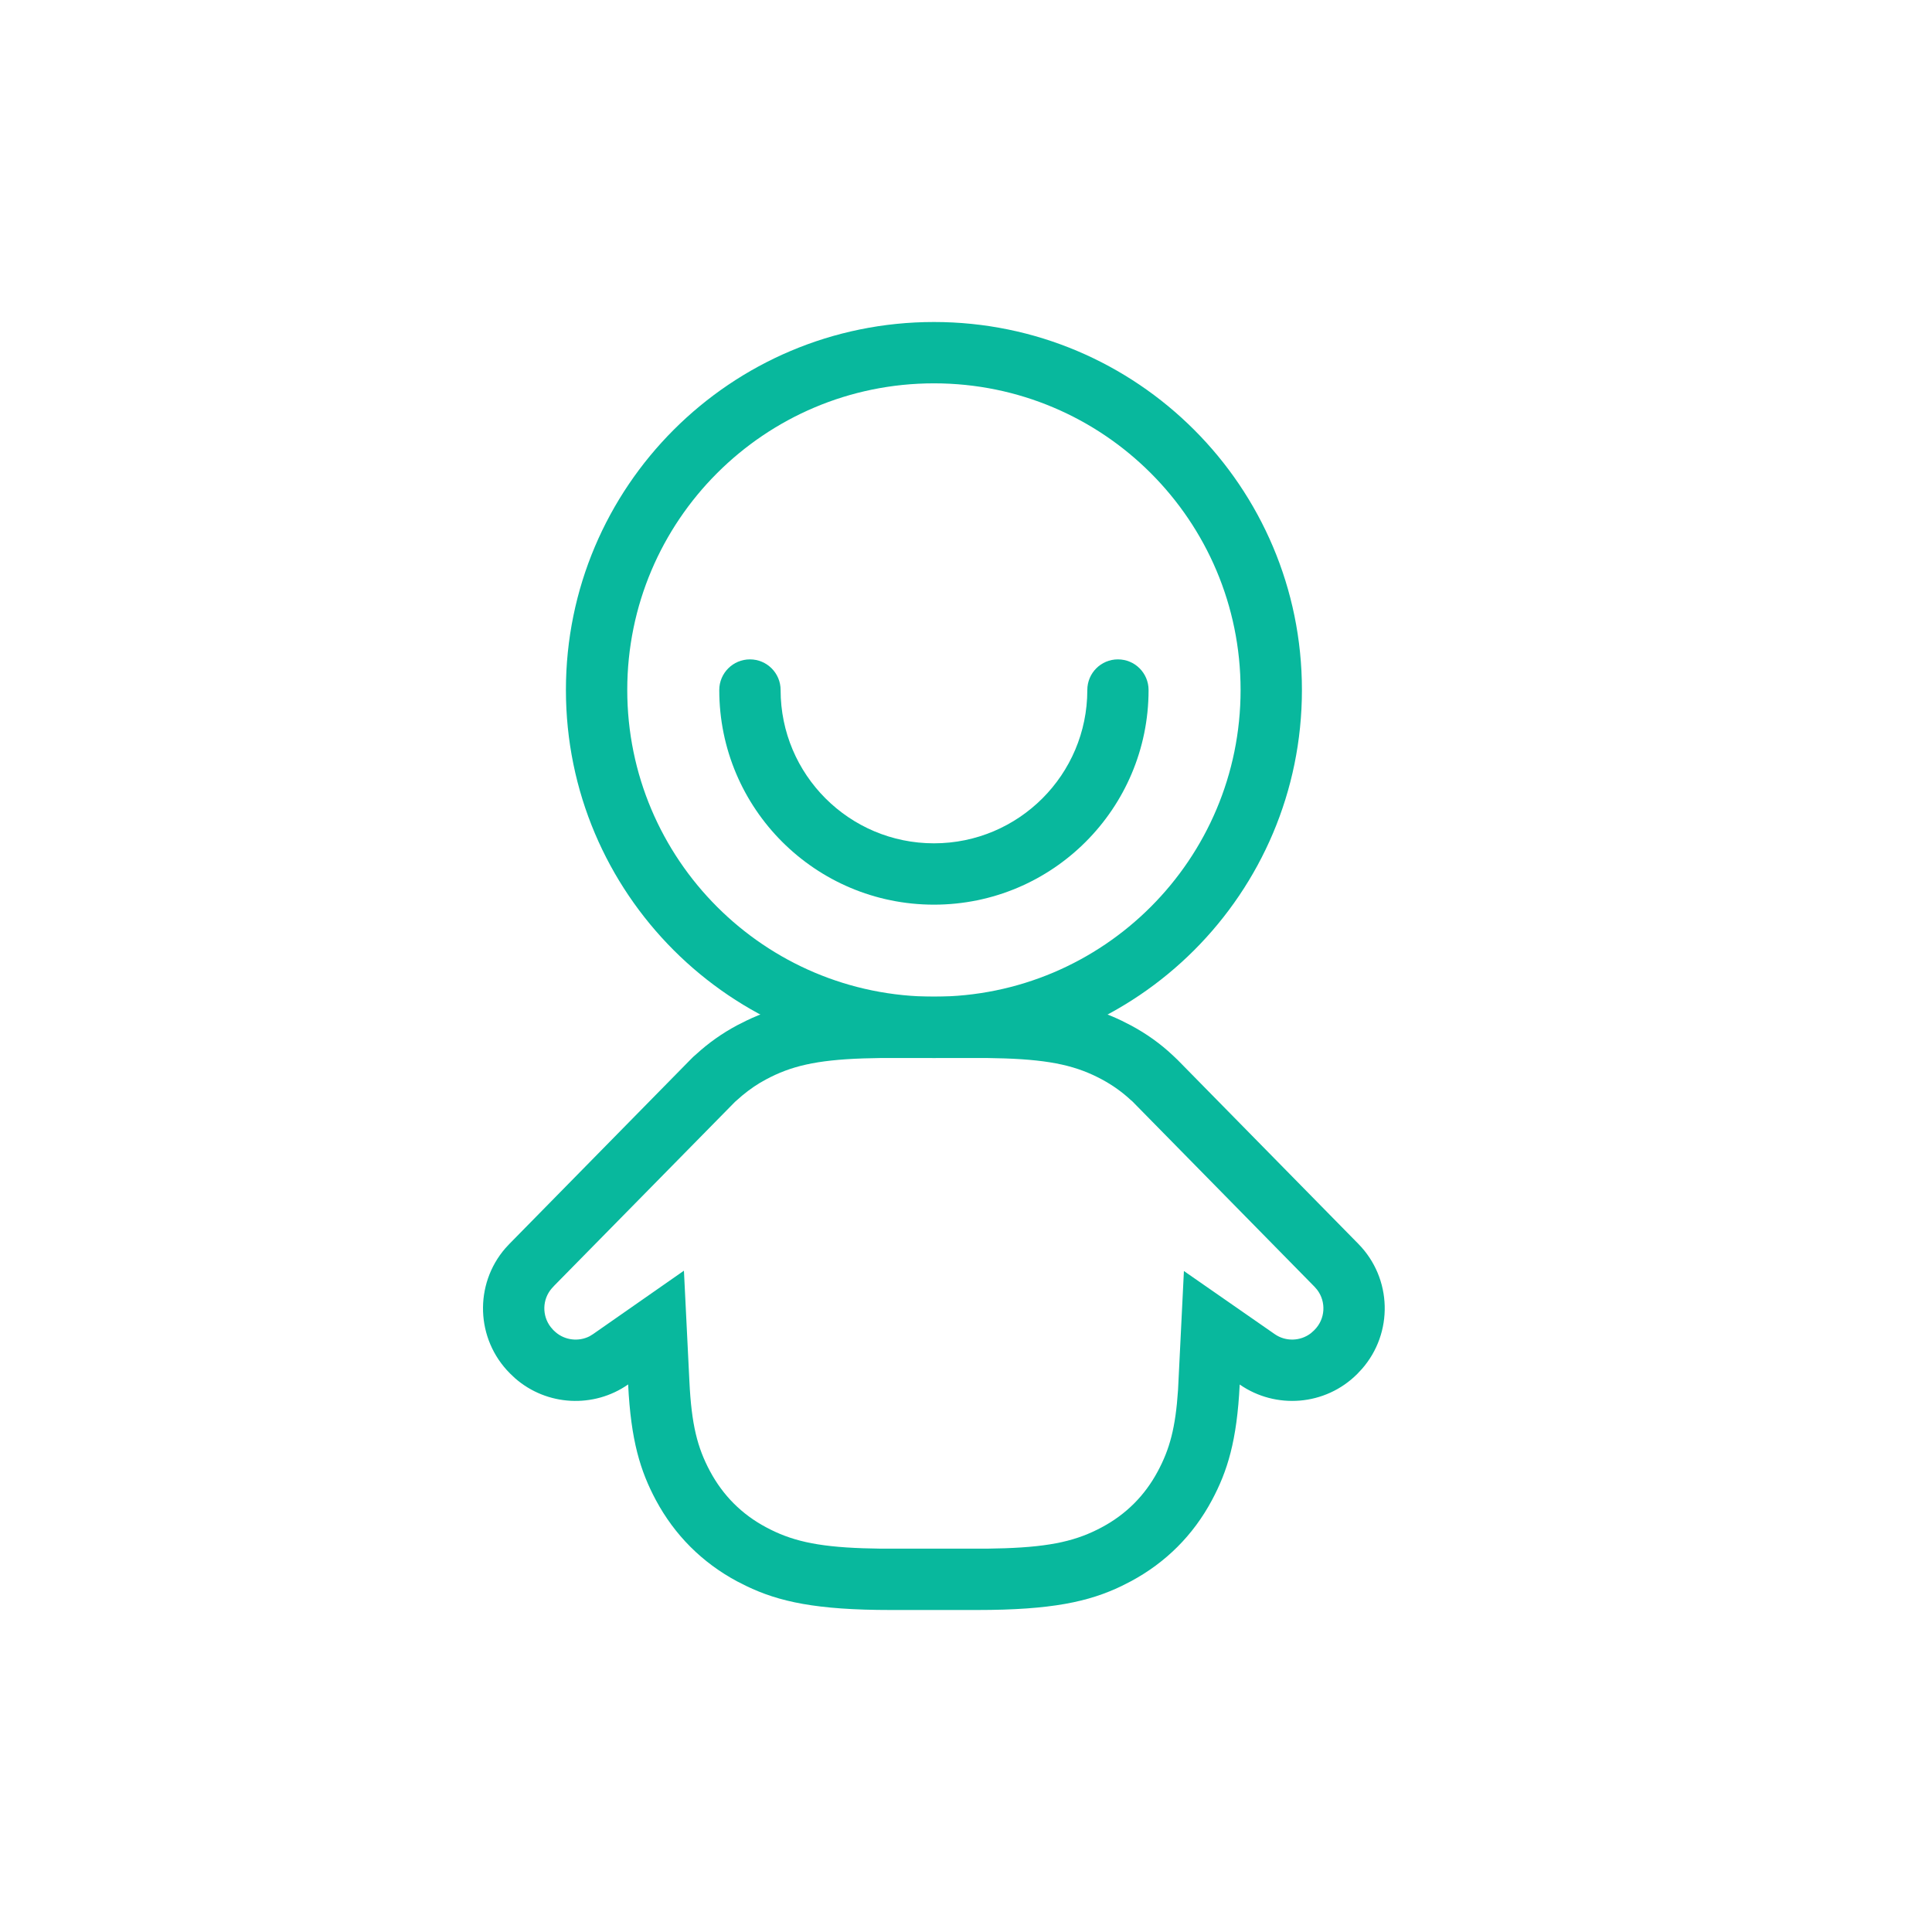 <svg xmlns="http://www.w3.org/2000/svg" width="24" height="24" viewBox="0 0 24 24" fill="none"><g clip-path="url(#clip0_12:836)"><path d="M11.602 4C14.126 4 16.173 6.047 16.173 8.571C16.173 11.096 14.126 13.143 11.602 13.143C9.077 13.143 7.03 11.096 7.03 8.571C7.03 6.047 9.077 4 11.602 4ZM11.602 4.762C9.498 4.762 7.792 6.467 7.792 8.571C7.792 10.675 9.498 12.381 11.602 12.381C13.706 12.381 15.411 10.675 15.411 8.571C15.411 6.467 13.706 4.762 11.602 4.762Z" fill="#08B89D"></path><path d="M13.887 8.191C14.098 8.191 14.268 8.361 14.268 8.572C14.268 10.044 13.075 11.238 11.602 11.238C10.129 11.238 8.935 10.044 8.935 8.572C8.935 8.361 9.106 8.191 9.316 8.191C9.526 8.191 9.697 8.361 9.697 8.572C9.697 9.623 10.55 10.476 11.602 10.476C12.654 10.476 13.507 9.623 13.507 8.572C13.507 8.361 13.677 8.191 13.887 8.191Z" fill="#08B89D"></path><path d="M10.935 12.382L12.139 12.381C13.064 12.381 13.528 12.484 13.933 12.679L14.047 12.737C14.24 12.84 14.414 12.964 14.568 13.109L14.629 13.167L16.874 15.452C17.296 15.881 17.31 16.56 16.918 17.006L16.86 17.068C16.463 17.465 15.846 17.509 15.4 17.199C15.366 17.897 15.248 18.275 15.055 18.636C14.823 19.07 14.482 19.411 14.047 19.644L13.933 19.702C13.528 19.897 13.064 20 12.139 20H11.064C10.139 20 9.675 19.897 9.271 19.702L9.156 19.644C8.722 19.411 8.381 19.07 8.148 18.636C7.955 18.275 7.837 17.896 7.803 17.198C7.378 17.495 6.795 17.469 6.397 17.12L6.335 17.061C5.909 16.635 5.889 15.956 6.277 15.507L6.328 15.452L8.573 13.167L8.612 13.128L8.653 13.092C8.803 12.955 8.971 12.836 9.156 12.737L9.271 12.679C9.656 12.493 10.095 12.391 10.935 12.382ZM6.9 16.547C7.017 16.65 7.187 16.669 7.323 16.6L7.367 16.573L8.496 15.785L8.564 17.16C8.59 17.699 8.663 17.982 8.82 18.276C8.982 18.578 9.214 18.811 9.516 18.972C9.82 19.135 10.132 19.213 10.723 19.233L10.944 19.238L11.064 19.238H12.139L12.259 19.238L12.48 19.233C13.071 19.213 13.384 19.135 13.688 18.972C13.989 18.811 14.222 18.578 14.383 18.276C14.53 18.002 14.603 17.737 14.634 17.266L14.707 15.789L15.835 16.573C15.971 16.668 16.154 16.662 16.284 16.562L16.321 16.529L16.328 16.522C16.465 16.386 16.476 16.171 16.362 16.022L16.331 15.986L14.066 13.681L14.048 13.666C13.942 13.567 13.822 13.481 13.688 13.409C13.384 13.246 13.071 13.168 12.48 13.148L12.259 13.143H10.944L10.723 13.148C10.132 13.168 9.82 13.246 9.516 13.409C9.412 13.464 9.318 13.528 9.219 13.61L9.13 13.688L6.888 15.968L6.854 16.005C6.735 16.142 6.732 16.344 6.841 16.485L6.873 16.522L6.9 16.547Z" fill="#08B89D"></path></g><defs><clipPath id="clip0_12:836"><rect width="16" height="16" fill="white" transform="translate(4 4)"></rect></clipPath></defs></svg>